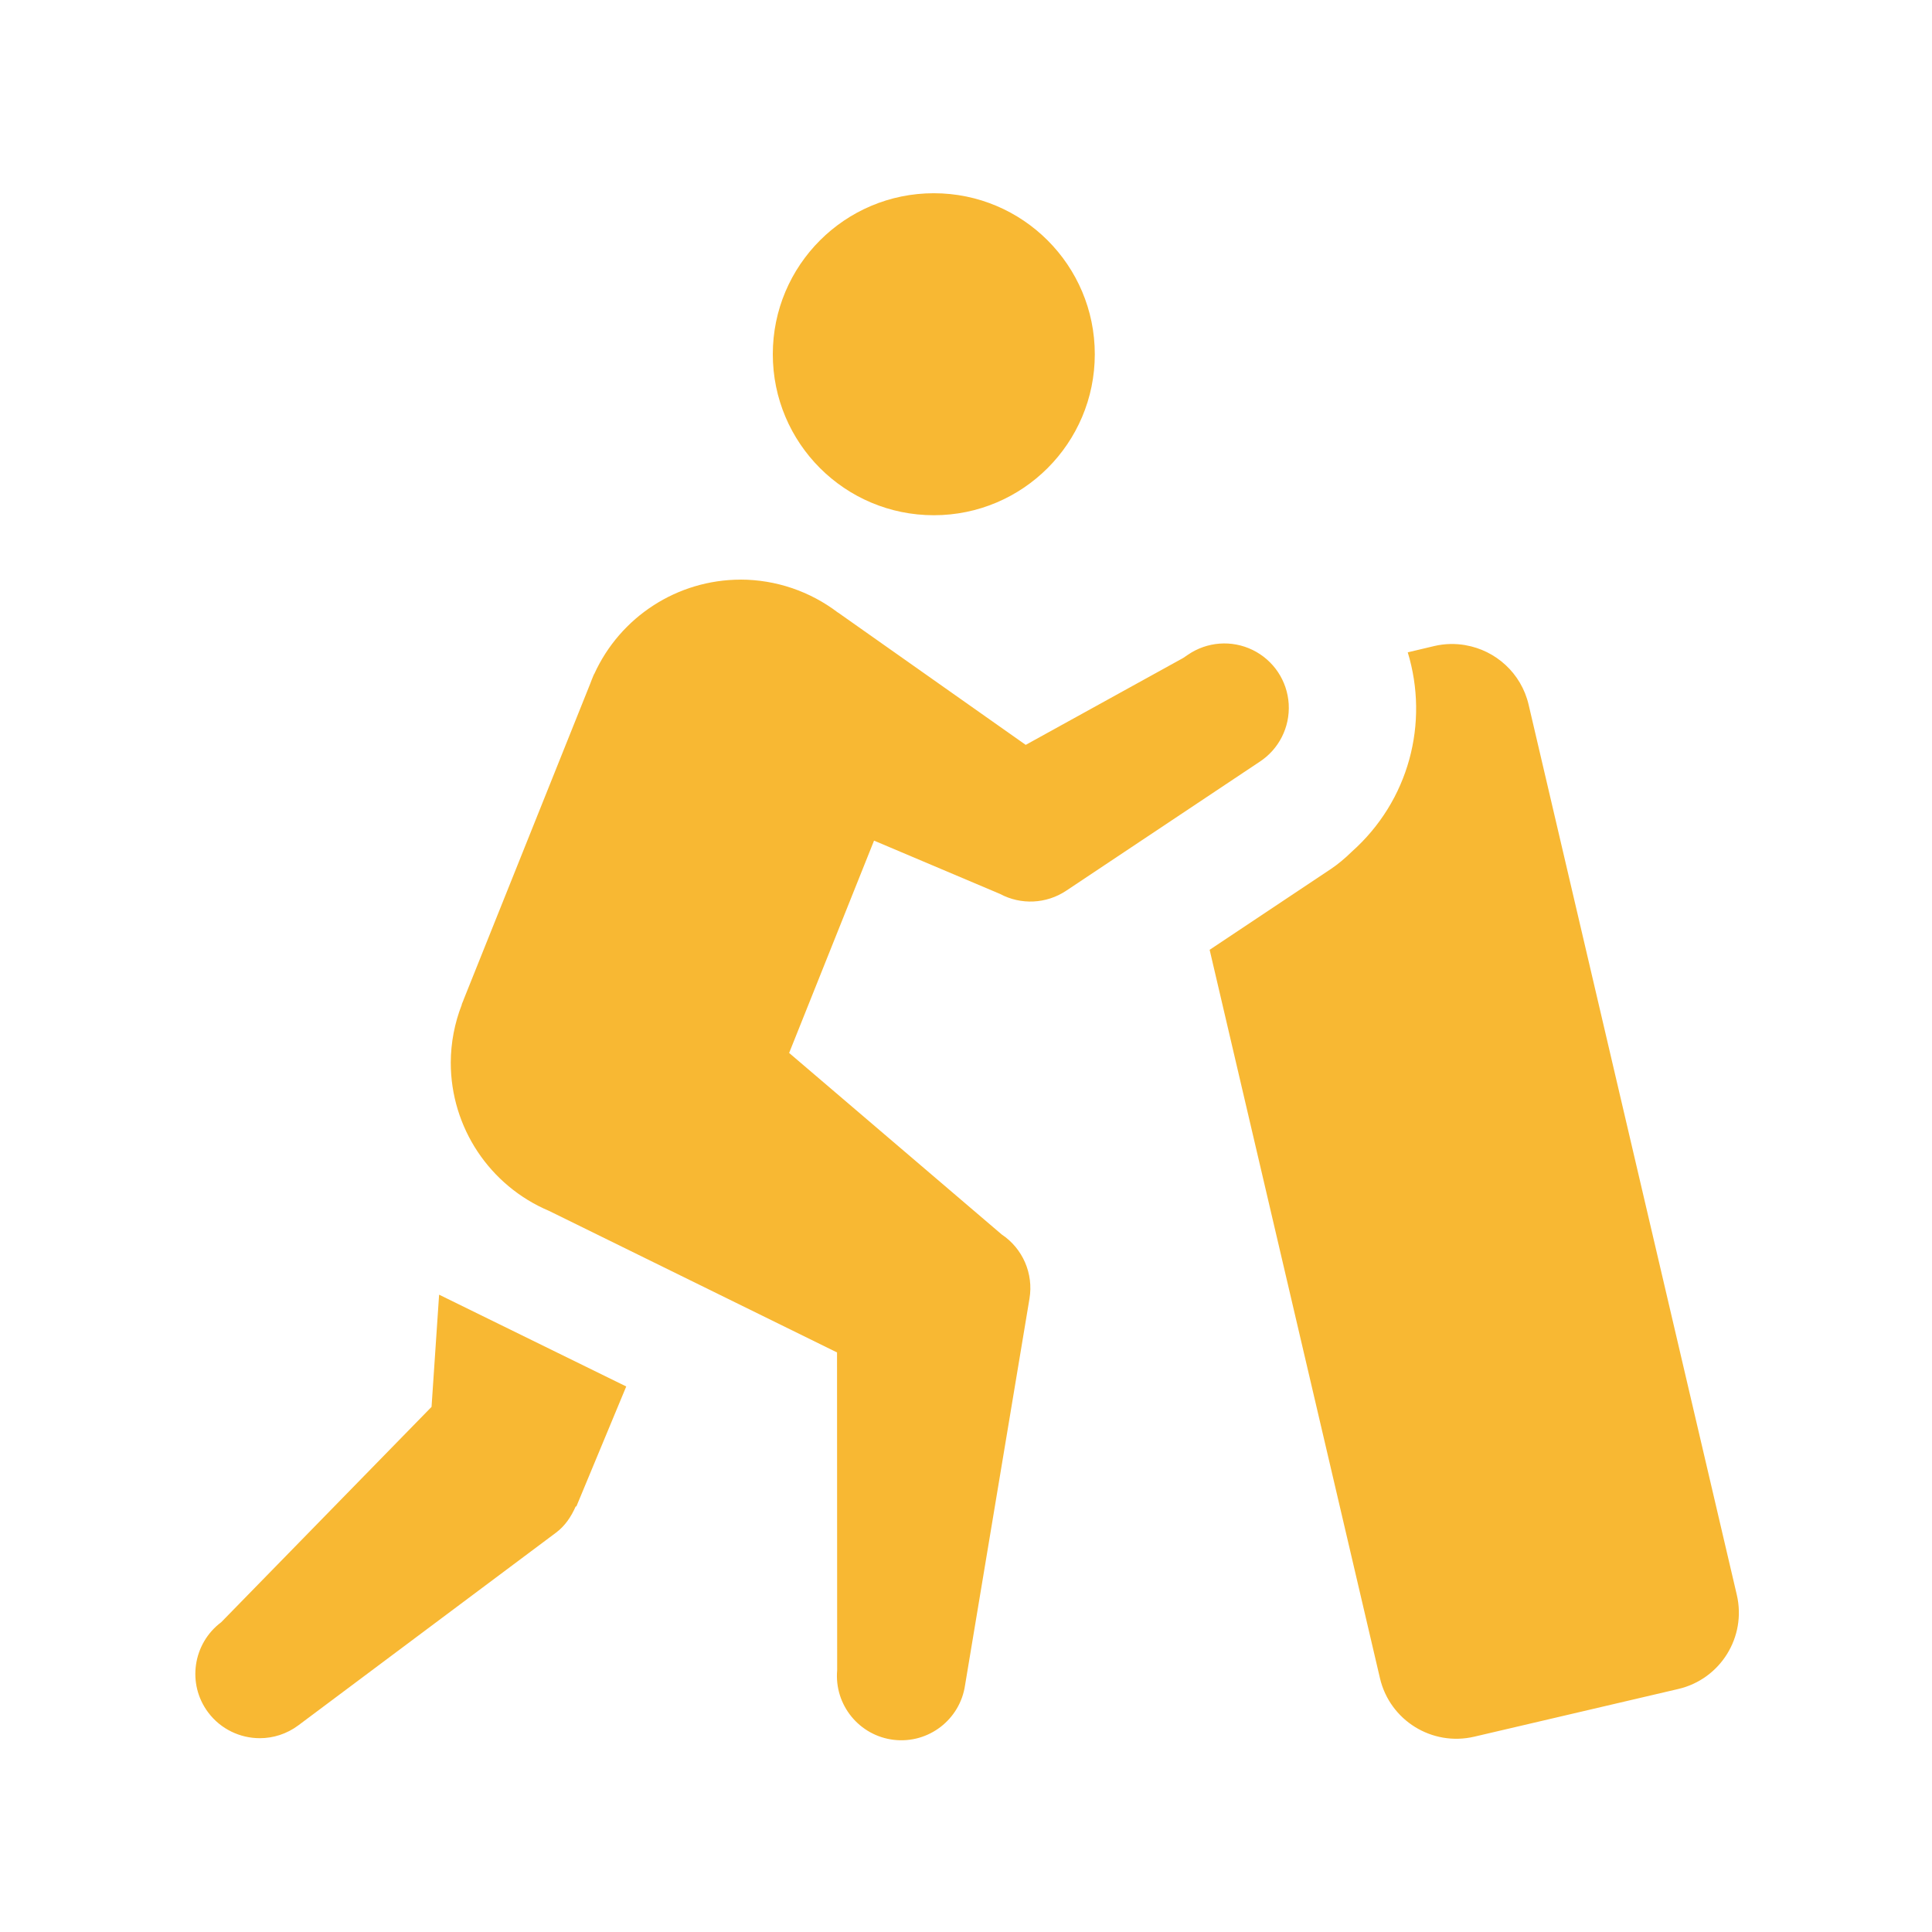 <svg fill="none" height="57" viewBox="0 0 57 57" width="57" xmlns="http://www.w3.org/2000/svg"><path d="m27.55 5.701c-2.623 0-4.75 2.127-4.75 4.75 0 2.623 2.127 4.75 4.75 4.75 2.623 0 4.75-2.127 4.75-4.75 0-2.623-2.127-4.75-4.75-4.75zm-5.7 11.4c-1.861.002-3.55 1.092-4.319 2.787h-.004l-.019.044c-.034.081-.067.162-.097.245l-3.737 9.326v.004l-.052.126.004.004c-.214.546-.325 1.128-.327 1.714 0 1.909 1.143 3.632 2.902 4.375l8.494 4.175.004 9.377c-.089 1.025.654 1.935 1.676 2.053 1.022.117 1.952-.6 2.098-1.618l1.9-11.4c.123-.737-.198-1.478-.82-1.893l-6.271-5.355 2.505-6.264 3.718 1.573c.617.33 1.365.294 1.948-.093l5.7-3.8c.577-.371.908-1.025.868-1.71-.041-.685-.447-1.294-1.064-1.595-.617-.301-1.347-.246-1.912.143l-.137.093-4.646 2.564-5.537-3.904h-.004c-.826-.629-1.834-.971-2.872-.972zm21.386 1.933c-.296-.051-.609-.047-.92.026l-.783.186c.633 2.079.042 4.379-1.659 5.889-.192.19-.413.373-.616.508l-3.57 2.379 5.025 21.49c.291 1.244 1.535 2.016 2.78 1.726l6.019-1.407c1.246-.289 2.02-1.535 1.729-2.779l-6.142-26.262c-.218-.933-.974-1.602-1.863-1.755zm-30.281 19.163-.223 3.31-6.205 6.353c-.84.629-1.015 1.821-.386 2.661.374.498.946.761 1.525.761.395 0 .794-.124 1.136-.379l7.607-5.689c.262-.196.444-.47.575-.768l.022-.004 1.47-3.537z" fill="#f8b833"/></svg>